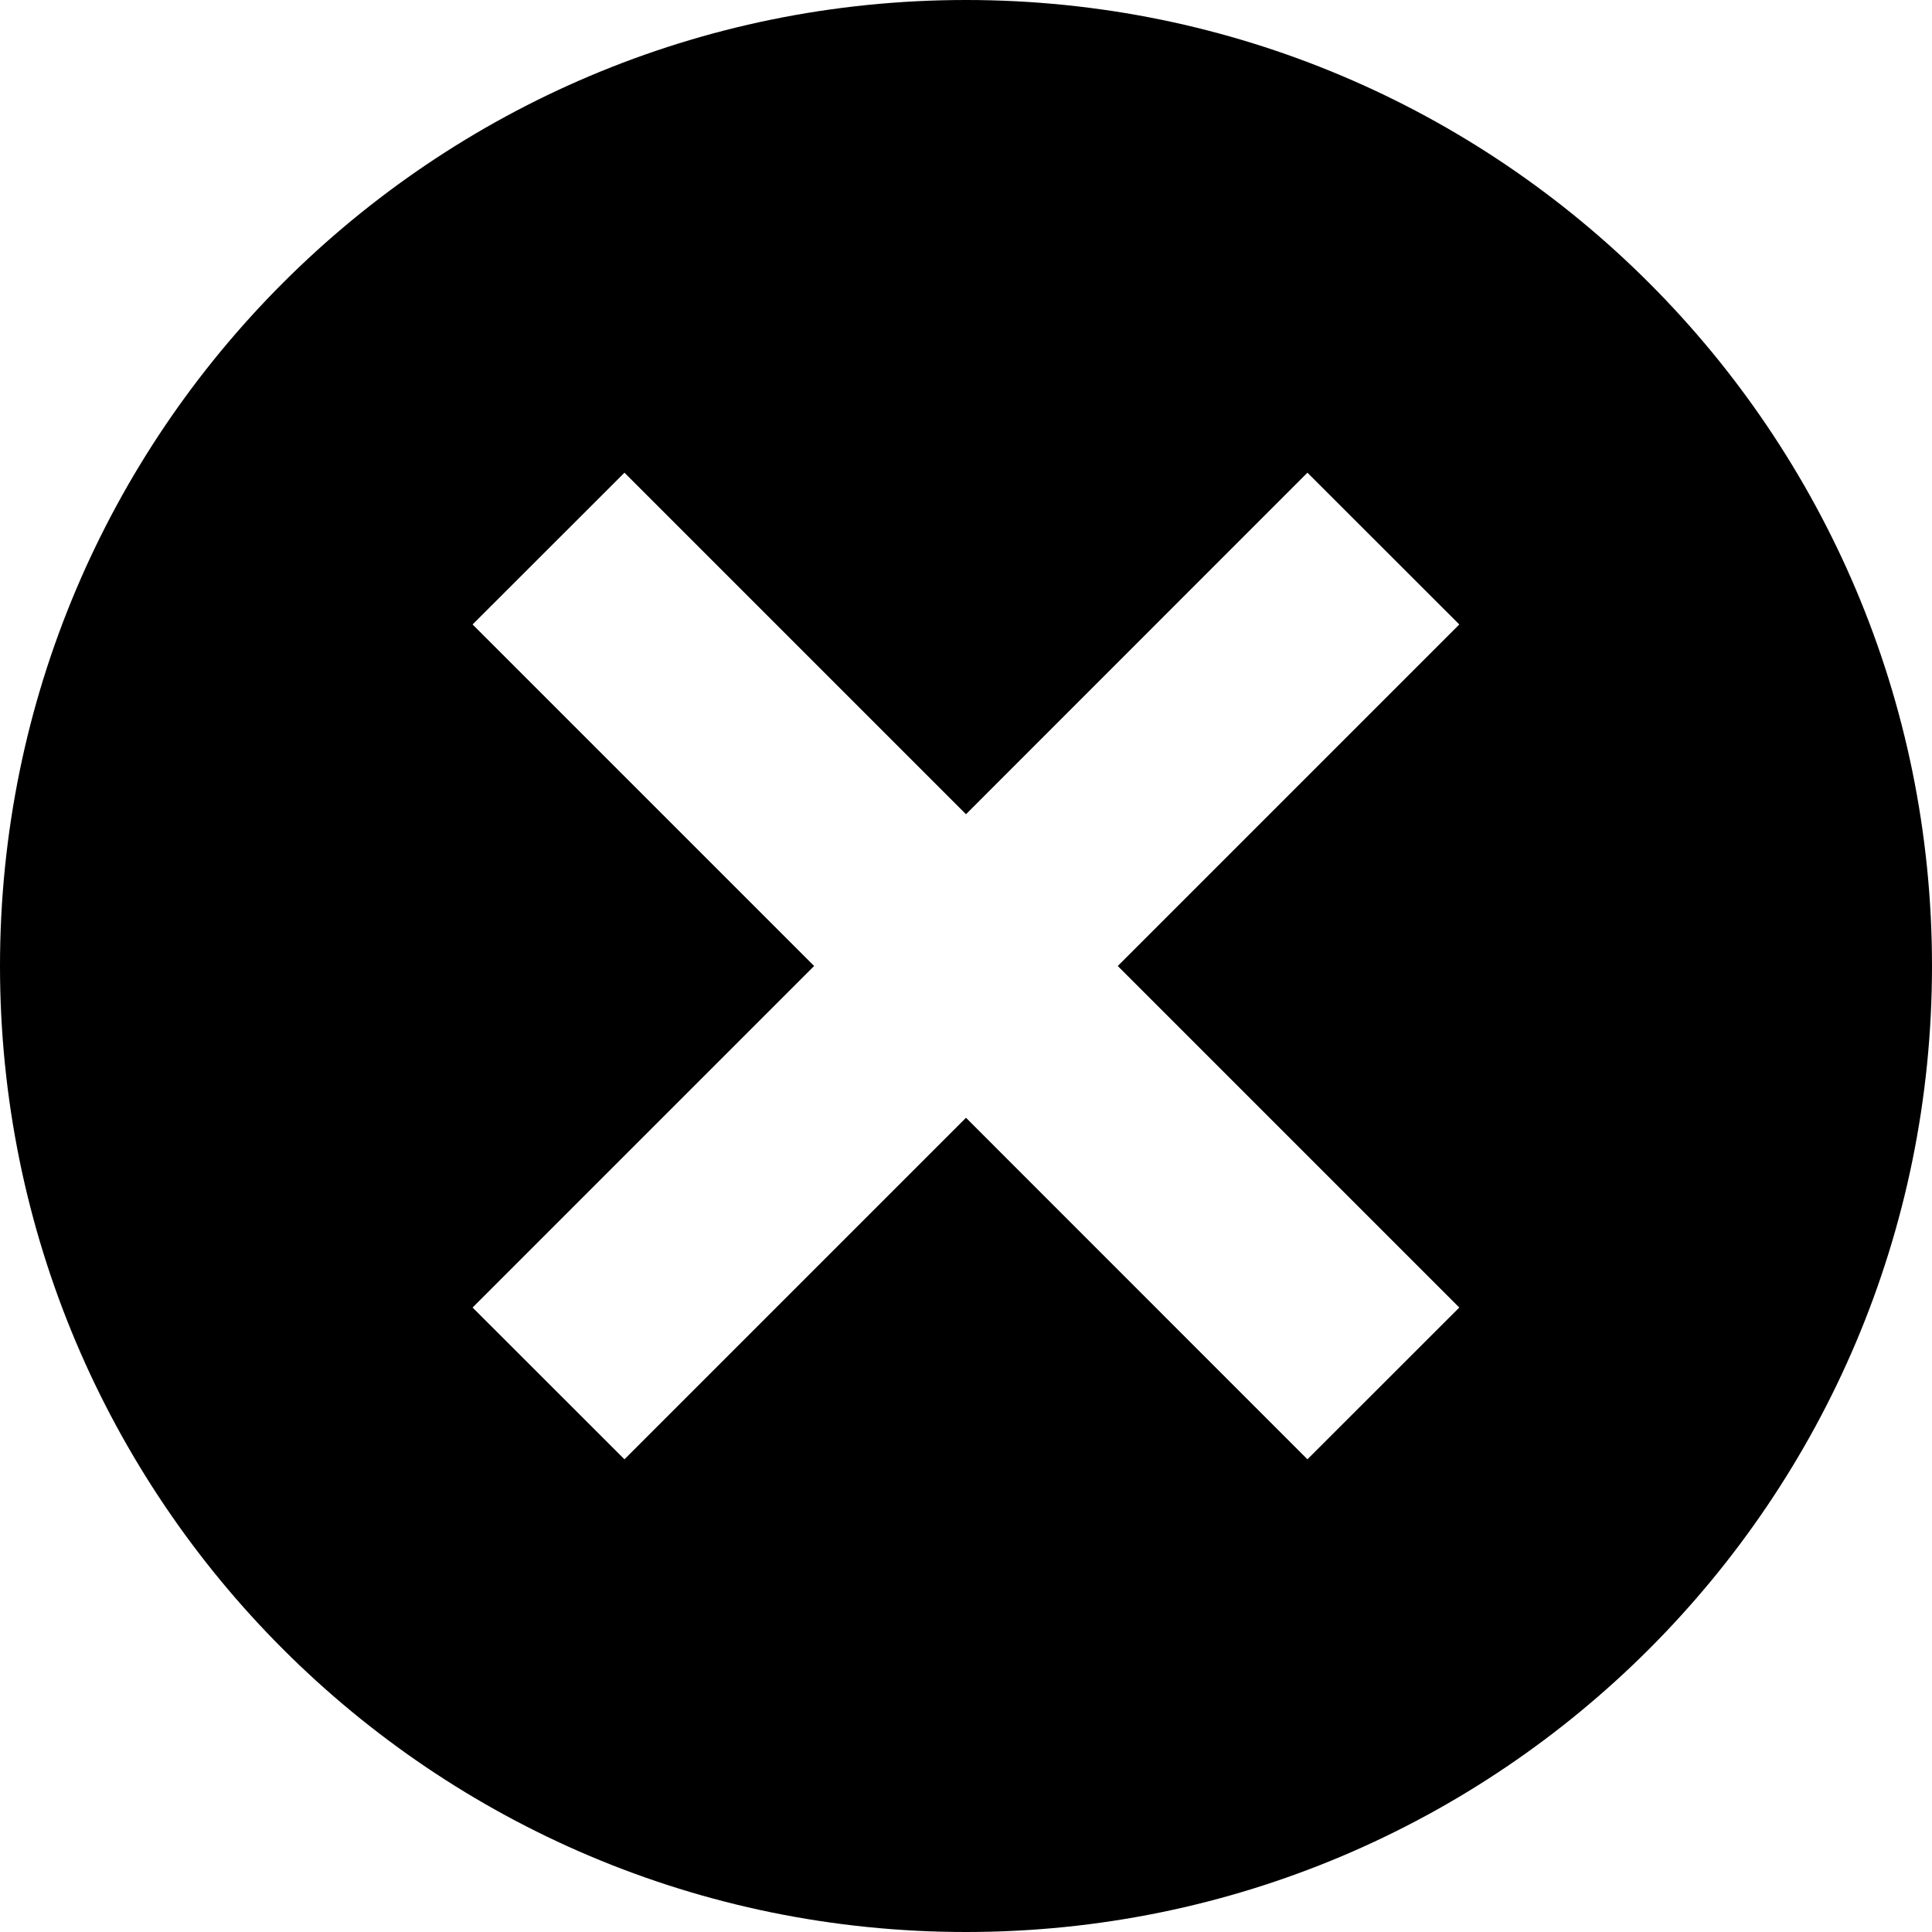 <svg width="18" height="18" viewBox="0 0 18 18" fill="none" xmlns="http://www.w3.org/2000/svg">
<path fill-rule="evenodd" clip-rule="evenodd" d="M9 18C13.971 18 18 13.971 18 9C18 4.029 13.971 0 9 0C4.029 0 0 4.029 0 9C0 13.971 4.029 18 9 18ZM13.596 12.182L10.414 9L13.596 5.818L12.181 4.404L9 7.586L5.818 4.404L4.403 5.818L7.585 9L4.403 12.182L5.818 13.596L9 10.414L12.181 13.596L13.596 12.182Z" fill="currentcolor"/>
</svg>
